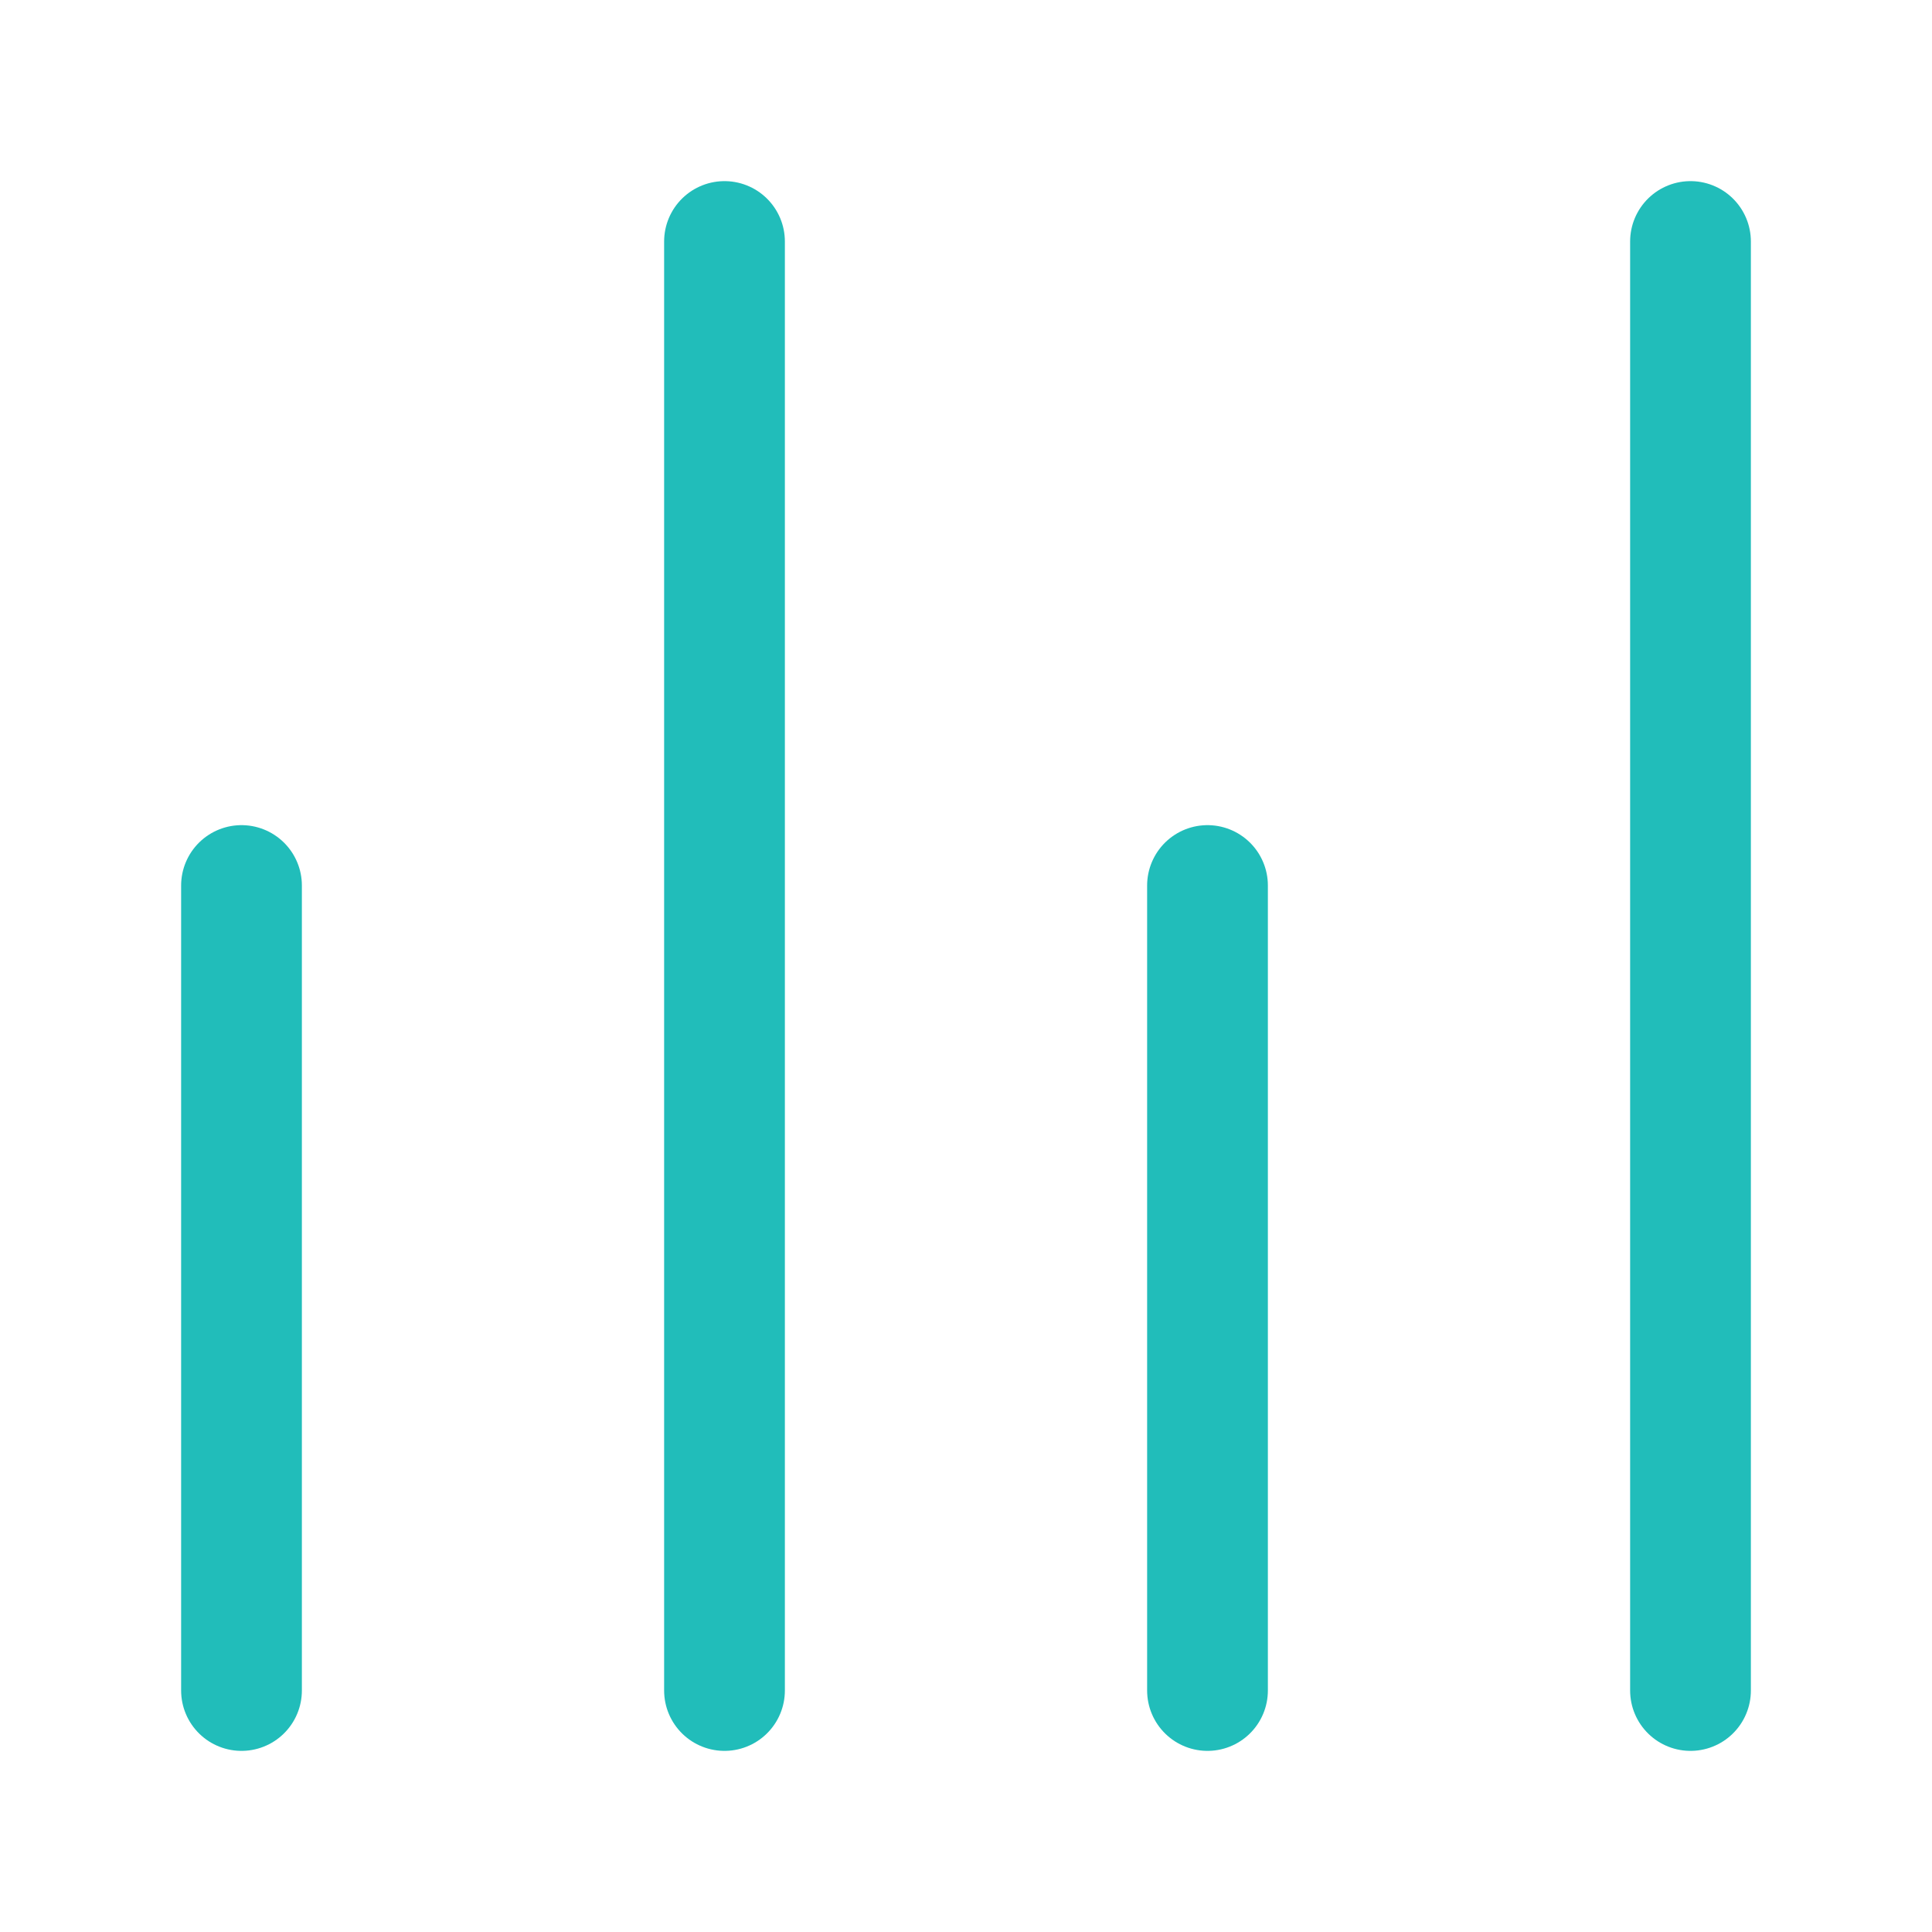 <svg width="32" height="32" viewBox="0 0 32 32" fill="none" xmlns="http://www.w3.org/2000/svg">
<path d="M4 14.667L4 28M20 14.667L20 28M12 4L12 28M28 4V28" stroke="#21BDBA" stroke-width="2" stroke-linecap="round" stroke-linejoin="round"/>
</svg>
